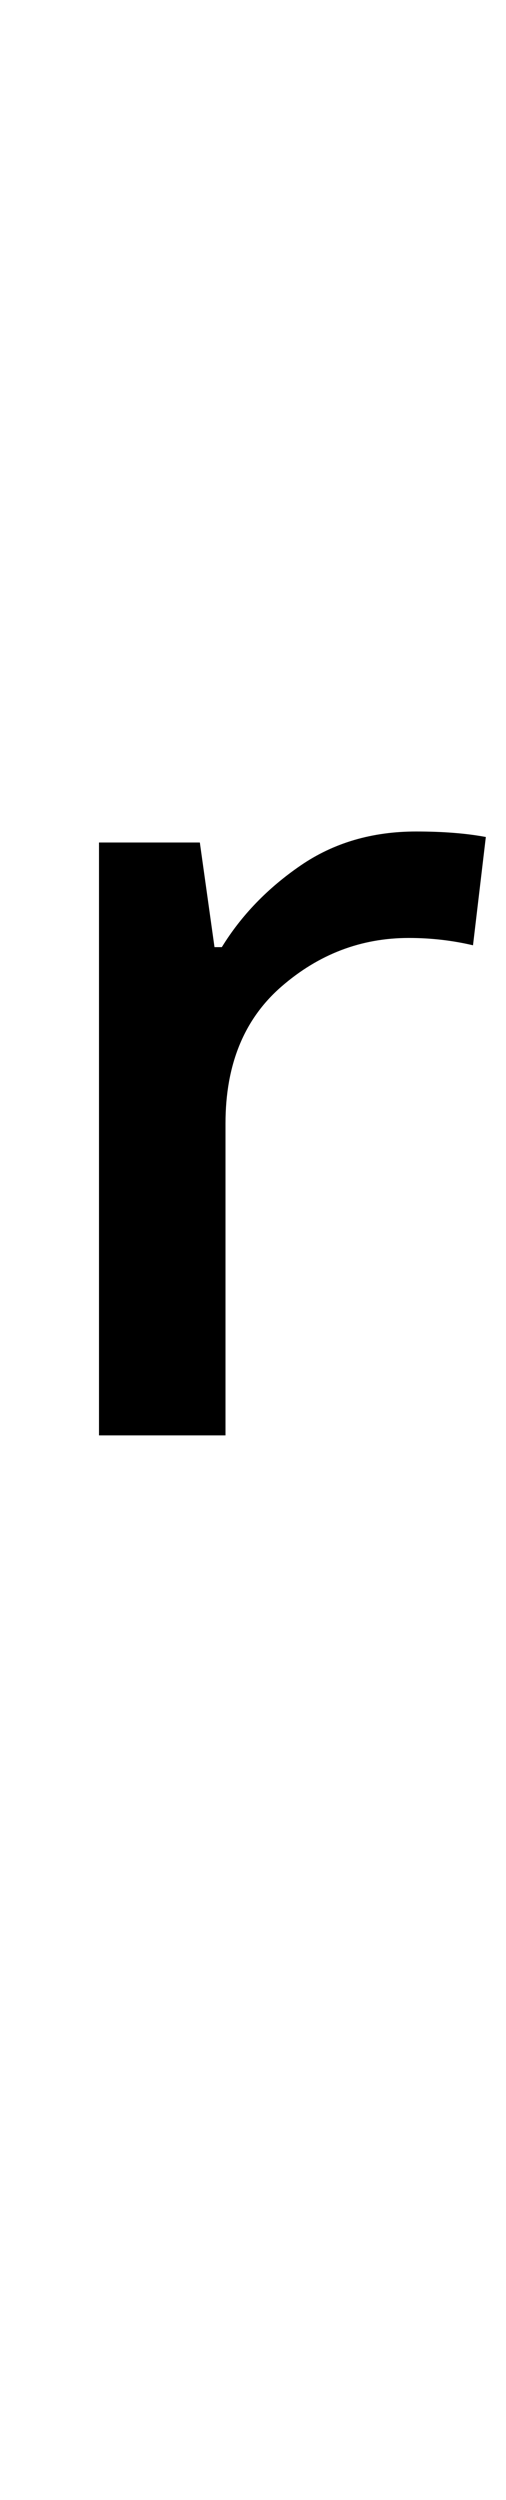 <?xml version="1.0" encoding="UTF-8" standalone="no"?>
<!DOCTYPE svg PUBLIC "-//W3C//DTD SVG 1.1//EN" "http://www.w3.org/Graphics/SVG/1.1/DTD/svg11.dtd">
 <svg xmlns="http://www.w3.org/2000/svg" xmlns:xlink="http://www.w3.org/1999/xlink" width="55.2" height="272.4"><path fill="black" d="M45.40 90.60L45.40 90.60Q49.80 90.60 53 91.20L53 91.20L51.60 103Q48.20 102.20 44.60 102.20L44.60 102.20Q36.80 102.20 30.70 107.50Q24.60 112.80 24.60 122.40L24.60 122.40L24.60 156.40L10.80 156.40L10.80 91.80L21.80 91.80L23.40 103.20L24.20 103.20Q27.40 98 32.80 94.30Q38.20 90.60 45.40 90.60Z"/></svg>